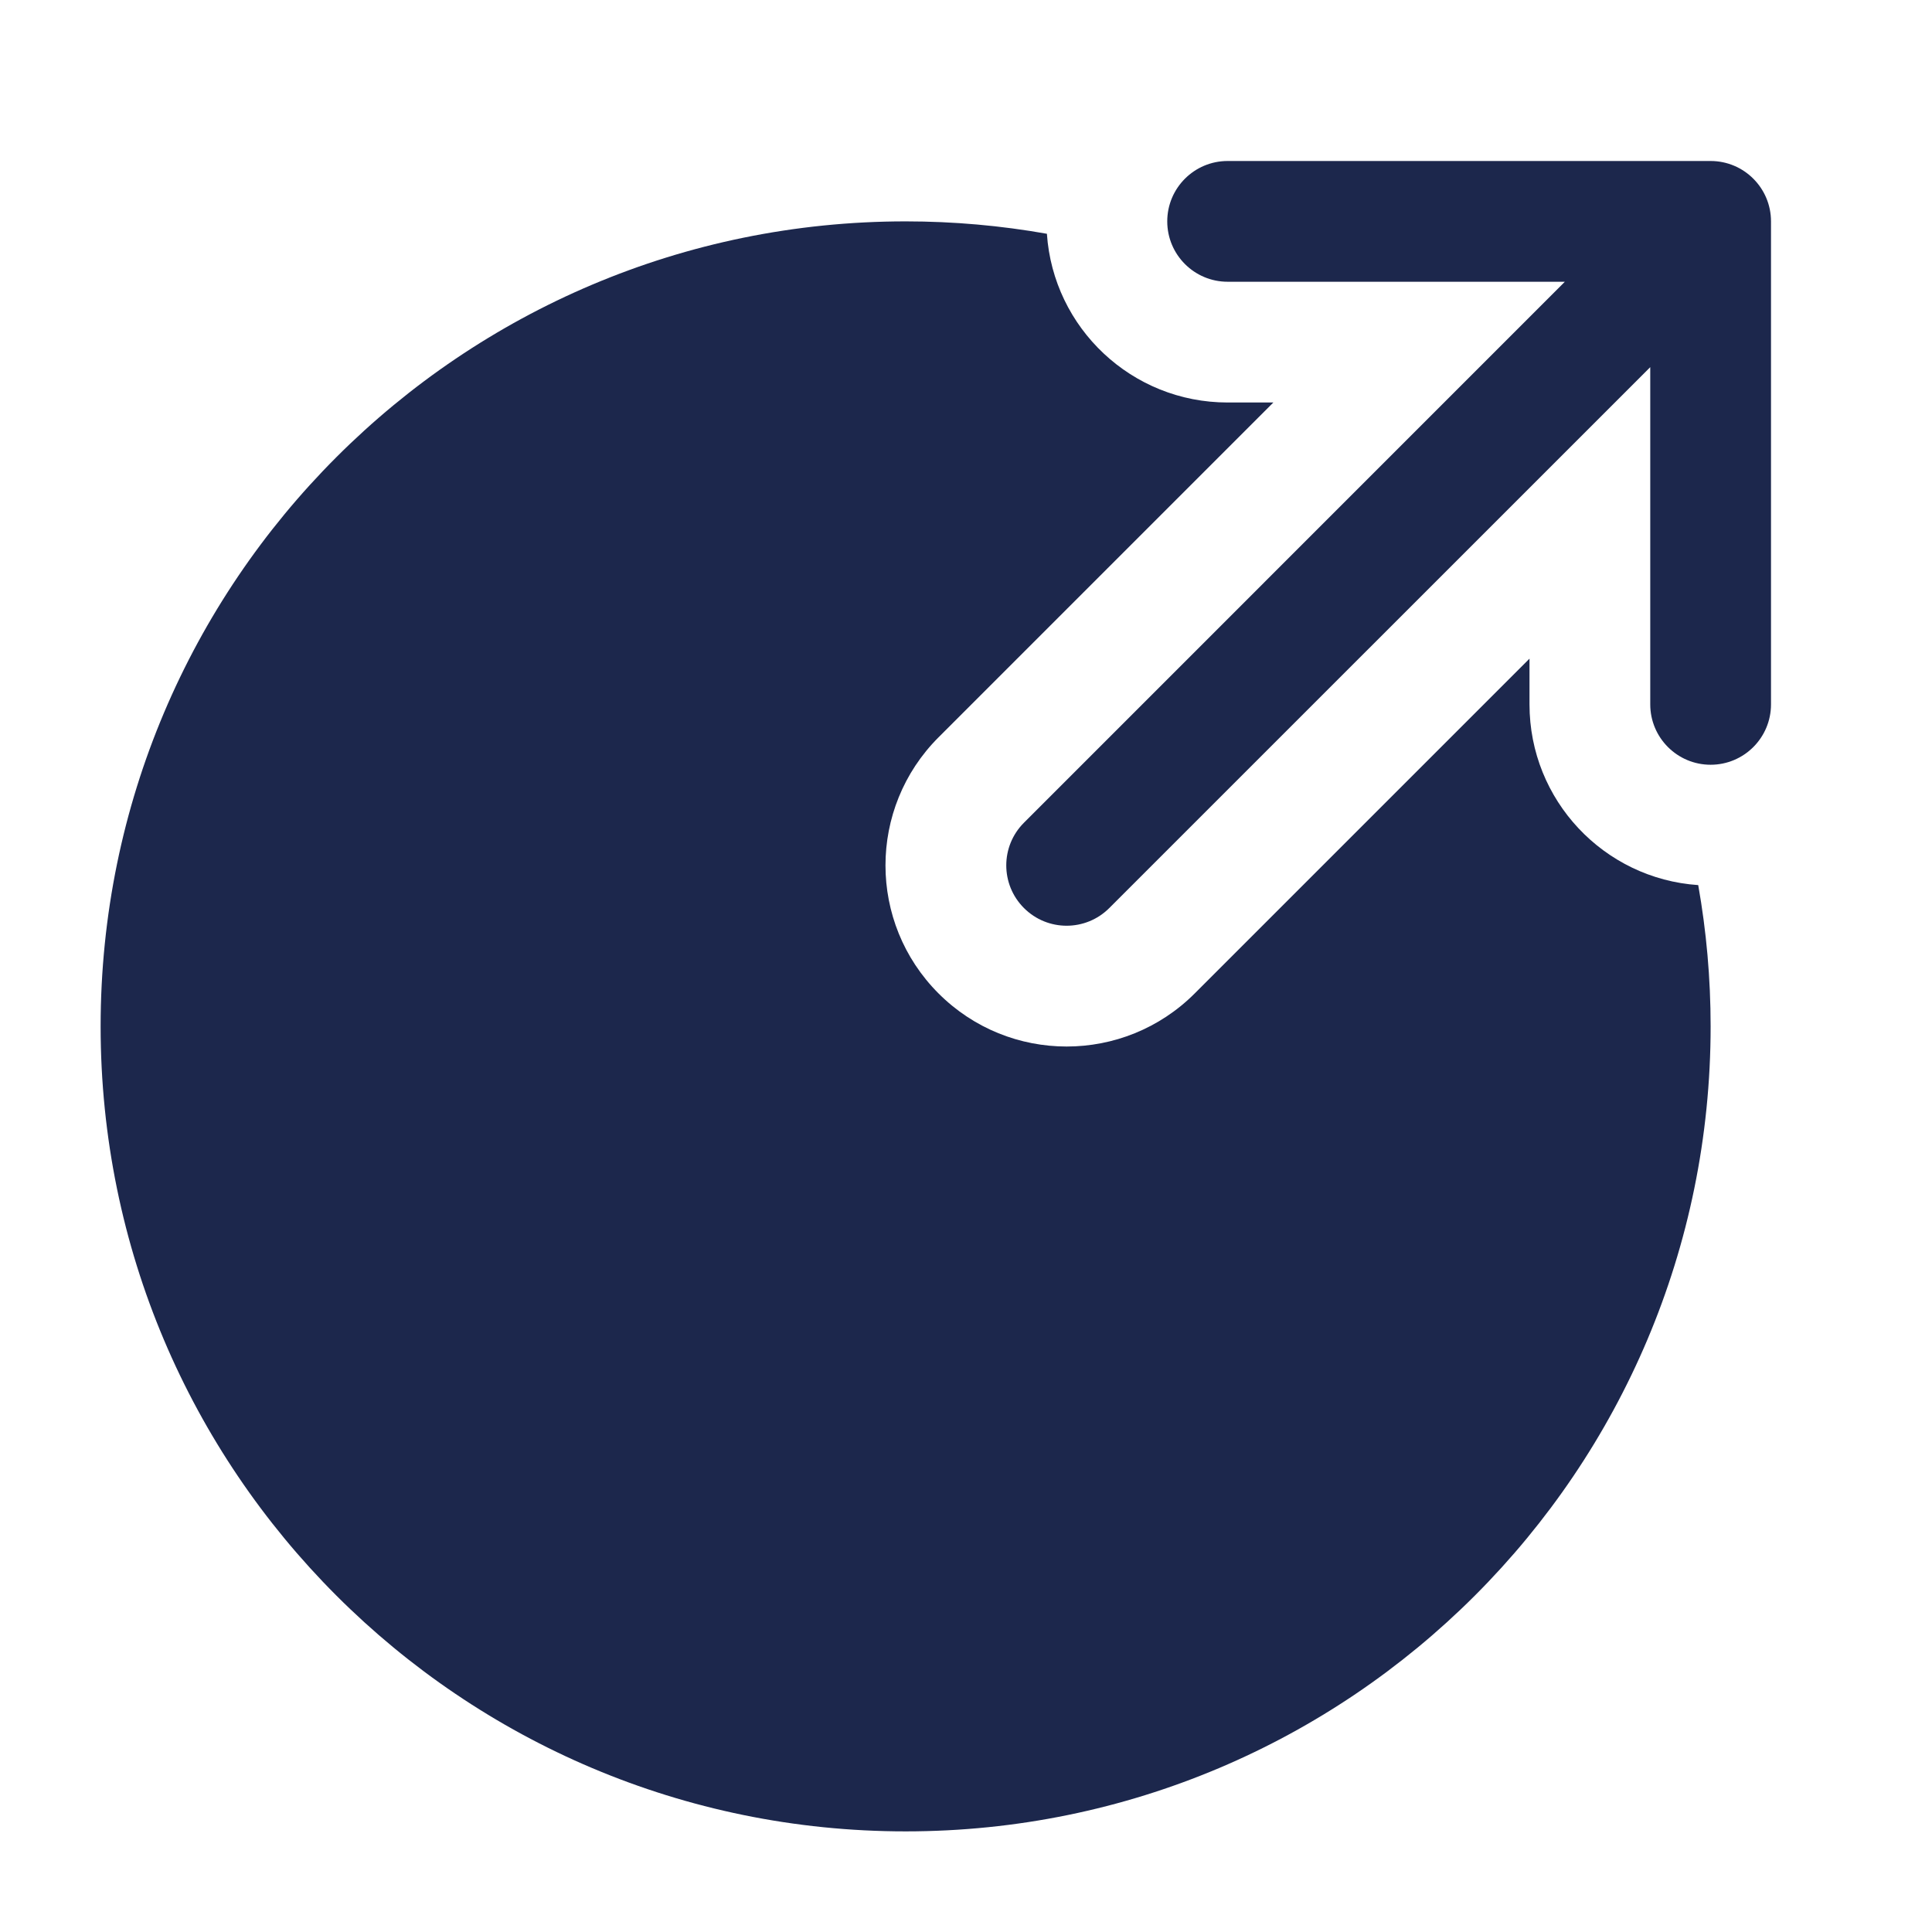 <?xml version="1.0" encoding="utf-8"?><!-- Uploaded to: SVG Repo, www.svgrepo.com, Generator: SVG Repo Mixer Tools -->
<svg width="800px" height="800px" viewBox="0 0 24 24" fill="none" xmlns="http://www.w3.org/2000/svg">
<path fill-rule="evenodd" clip-rule="evenodd" d="M14.5 2.75C14.5 2.336 14.836 2 15.25 2H21.25C21.664 2 22 2.336 22 2.75V8.75C22 9.164 21.664 9.5 21.25 9.5C20.836 9.5 20.5 9.164 20.5 8.75V4.561L13.78 11.28C13.487 11.573 13.013 11.573 12.72 11.28C12.427 10.987 12.427 10.513 12.72 10.22L19.439 3.5H15.25C14.836 3.5 14.5 3.164 14.5 2.75Z" fill="#1C274C"/>
<path d="M11.25 2.75C5.727 2.75 1.25 7.227 1.25 12.75C1.25 18.273 5.727 22.75 11.25 22.75C16.773 22.75 21.25 18.273 21.25 12.75C21.25 12.151 21.197 11.565 21.096 10.995C19.925 10.916 19 9.941 19 8.75V8.182L14.841 12.341C13.962 13.22 12.538 13.22 11.659 12.341C10.78 11.462 10.78 10.038 11.659 9.159L15.818 5H15.25C14.059 5 13.084 4.075 13.005 2.904C12.435 2.803 11.849 2.75 11.25 2.75Z" fill="#1C274C"/>
</svg>